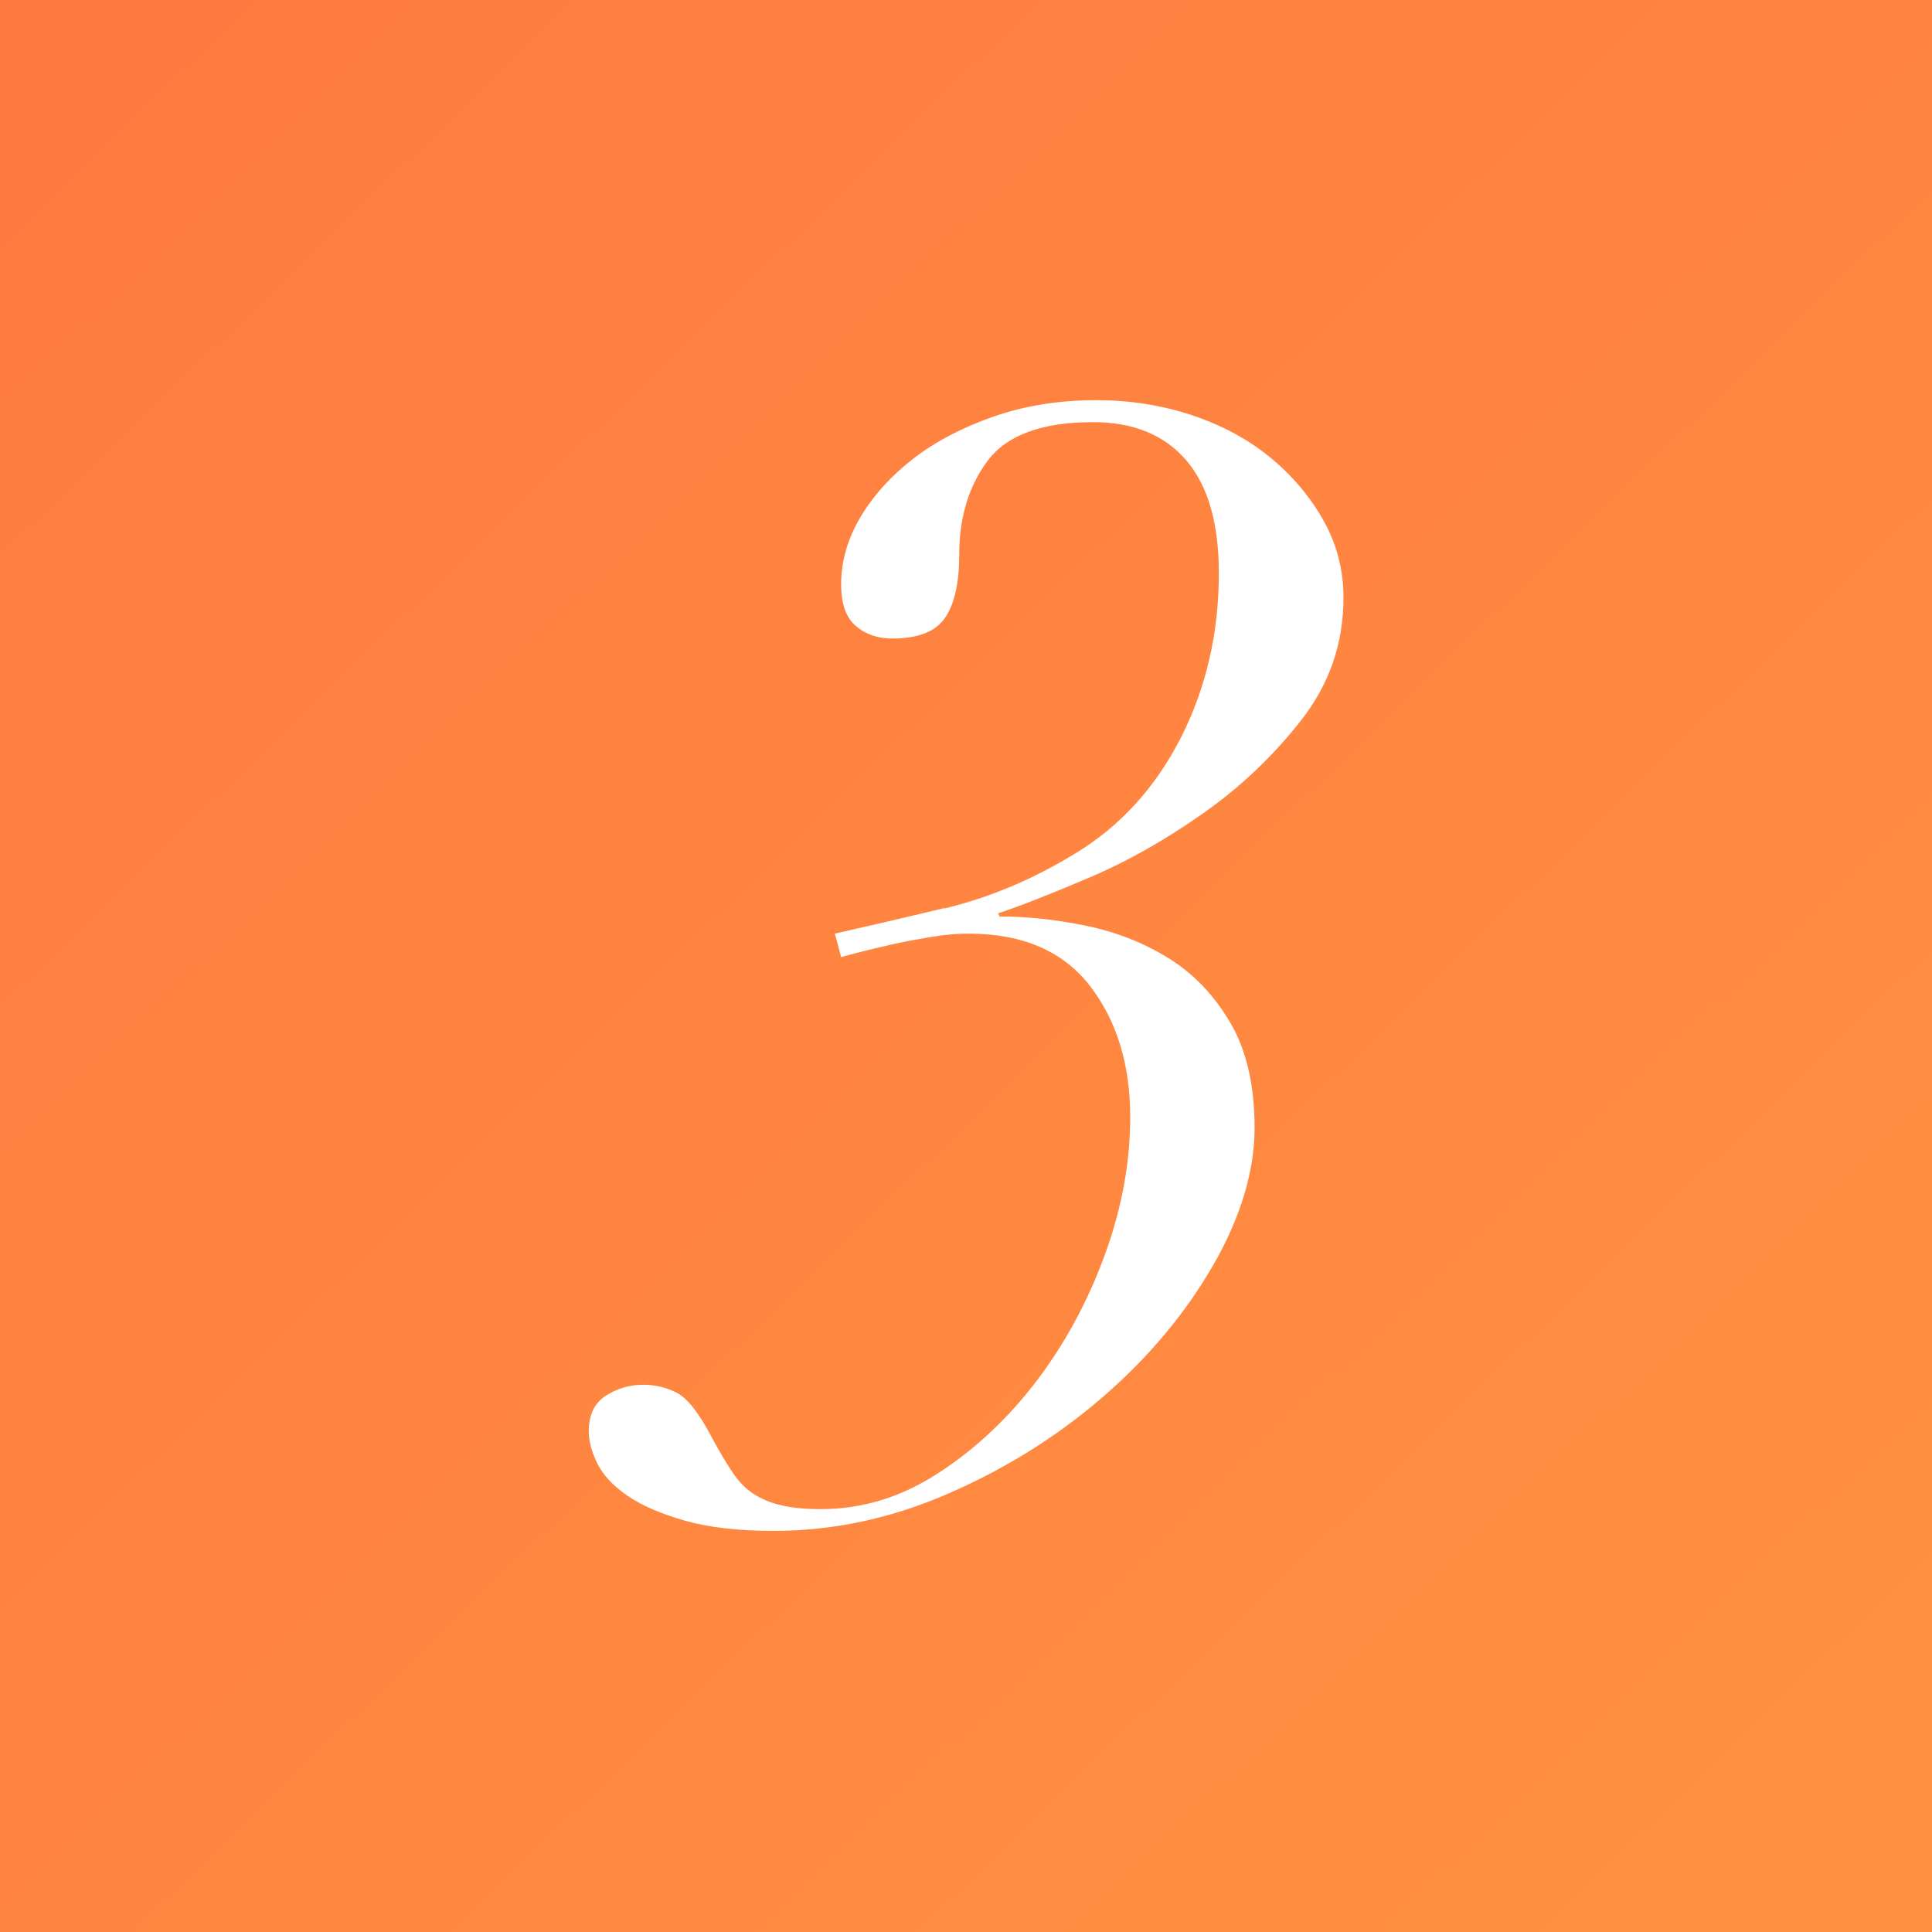 <?xml version="1.0" encoding="UTF-8"?><svg id="_イヤー_2" xmlns="http://www.w3.org/2000/svg" xmlns:xlink="http://www.w3.org/1999/xlink" viewBox="0 0 80 80"><rect x="0" y="0" width="80" height="80" fill="#333333" stroke="none"/><defs><style>.cls-1{fill:url(#_称未設定グラデーション_142);}.cls-2{fill:#fff;}</style><linearGradient id="_称未設定グラデーション_142" x1="1.18" y1="-.12" x2="79.3" y2="80.62" gradientTransform="matrix(1, 0, 0, 1, 0, 0)" gradientUnits="userSpaceOnUse"><stop offset="0" stop-color="#ff7940"/><stop offset="1" stop-color="#ff9240"/></linearGradient></defs><g id="text"><g><rect class="cls-1" width="80" height="80"/><path class="cls-2" d="M39.1,37.62c1.87-.45,3.68-1.21,5.44-2.29,1.84-1.12,3.29-2.7,4.35-4.77,1.05-2.06,1.58-4.34,1.58-6.83,0-2.06-.45-3.62-1.35-4.67-.9-1.05-2.19-1.58-3.86-1.58-2.1,0-3.55,.53-4.35,1.58-.79,1.05-1.19,2.35-1.19,3.9,0,1.16-.19,2.03-.58,2.61s-1.12,.87-2.19,.87c-.6,0-1.11-.17-1.51-.52-.41-.34-.61-.92-.61-1.74,0-.94,.27-1.87,.8-2.77,.54-.9,1.27-1.71,2.19-2.42,.92-.71,2.03-1.29,3.32-1.74,1.29-.45,2.71-.68,4.25-.68,1.37,0,2.68,.2,3.93,.61,1.24,.41,2.33,.99,3.25,1.74,.92,.75,1.66,1.62,2.22,2.61,.56,.99,.84,2.06,.84,3.22,0,1.89-.58,3.57-1.74,5.06-1.16,1.48-2.51,2.77-4.06,3.86s-3.12,1.99-4.73,2.67c-1.61,.69-2.87,1.18-3.77,1.48l.06,.13c1.16,0,2.36,.13,3.61,.39,1.25,.26,2.38,.71,3.41,1.35s1.88,1.54,2.54,2.67c.67,1.14,1,2.59,1,4.35s-.57,3.69-1.71,5.67c-1.14,1.98-2.64,3.78-4.51,5.41-1.87,1.63-3.99,2.97-6.38,4.02-2.38,1.05-4.82,1.58-7.31,1.58-1.46,0-2.68-.14-3.67-.42-.99-.28-1.78-.62-2.38-1.03-.6-.41-1.02-.86-1.26-1.35-.24-.49-.35-.93-.35-1.32,0-.69,.24-1.18,.71-1.48,.47-.3,.99-.45,1.55-.45,.51,0,.99,.12,1.42,.35,.43,.24,.9,.85,1.42,1.84,.3,.56,.58,1.03,.84,1.42,.26,.39,.55,.69,.87,.9,.32,.21,.71,.38,1.16,.48,.45,.11,1,.16,1.64,.16,1.72,0,3.35-.5,4.89-1.51,1.55-1.01,2.91-2.3,4.09-3.86,1.18-1.57,2.11-3.31,2.8-5.22,.69-1.91,1.03-3.79,1.03-5.64,0-2.19-.56-4-1.67-5.44-1.12-1.44-2.79-2.16-5.02-2.16-.47,0-.98,.04-1.51,.13-.54,.09-1.05,.18-1.55,.29-.49,.11-.95,.22-1.35,.32-.41,.11-.7,.18-.87,.23l-.26-.97c1.16-.26,2.67-.61,4.54-1.06Z"/></g></g></svg>